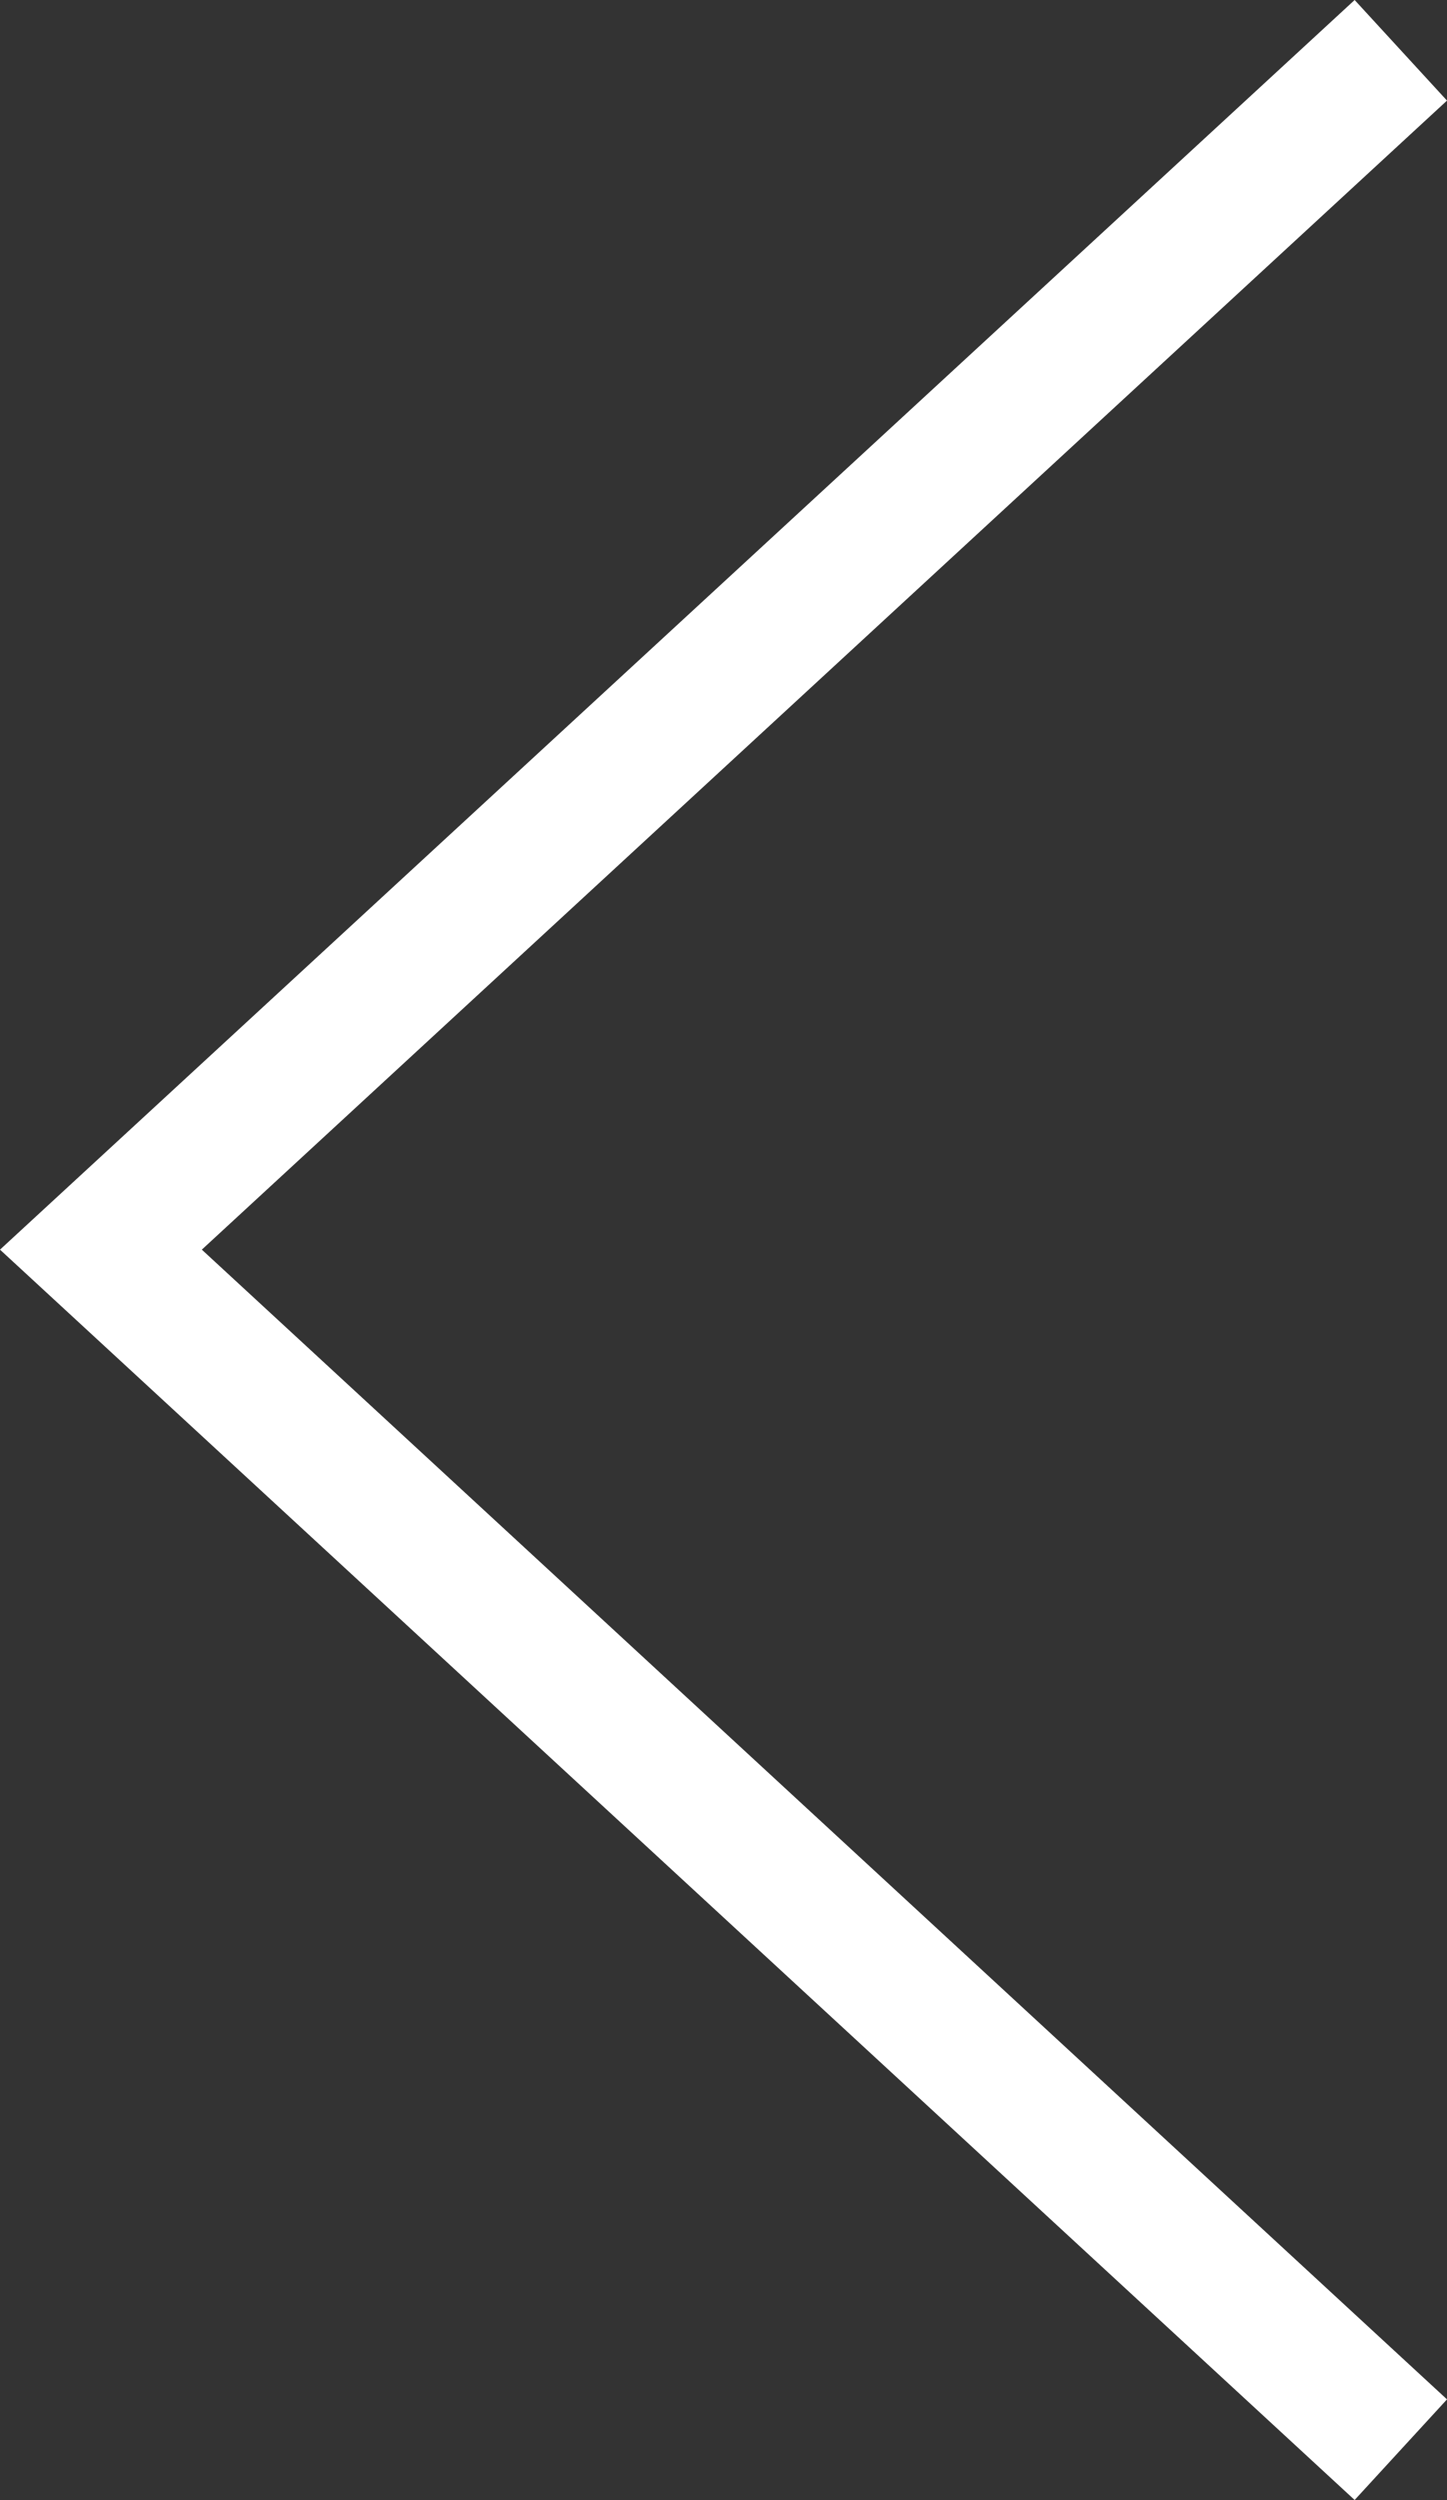<?xml version="1.0" encoding="UTF-8"?> <svg xmlns="http://www.w3.org/2000/svg" id="uuid-0a8f31ec-b1b0-4198-8798-39de9a3b08bf" width="21.15" height="36.53" viewBox="0 0 21.15 36.53"><rect x="0" y="0" width="21.15" height="36.53" fill="#333333" stroke="none"/><g id="uuid-74974c62-5794-48db-8a79-54d1af912242"><polygon points="19.8 36.53 0 18.26 19.8 0 21.15 1.47 2.95 18.26 21.15 35.06 19.8 36.53" style="fill:#fff; stroke-width:0px;"></polygon></g></svg> 